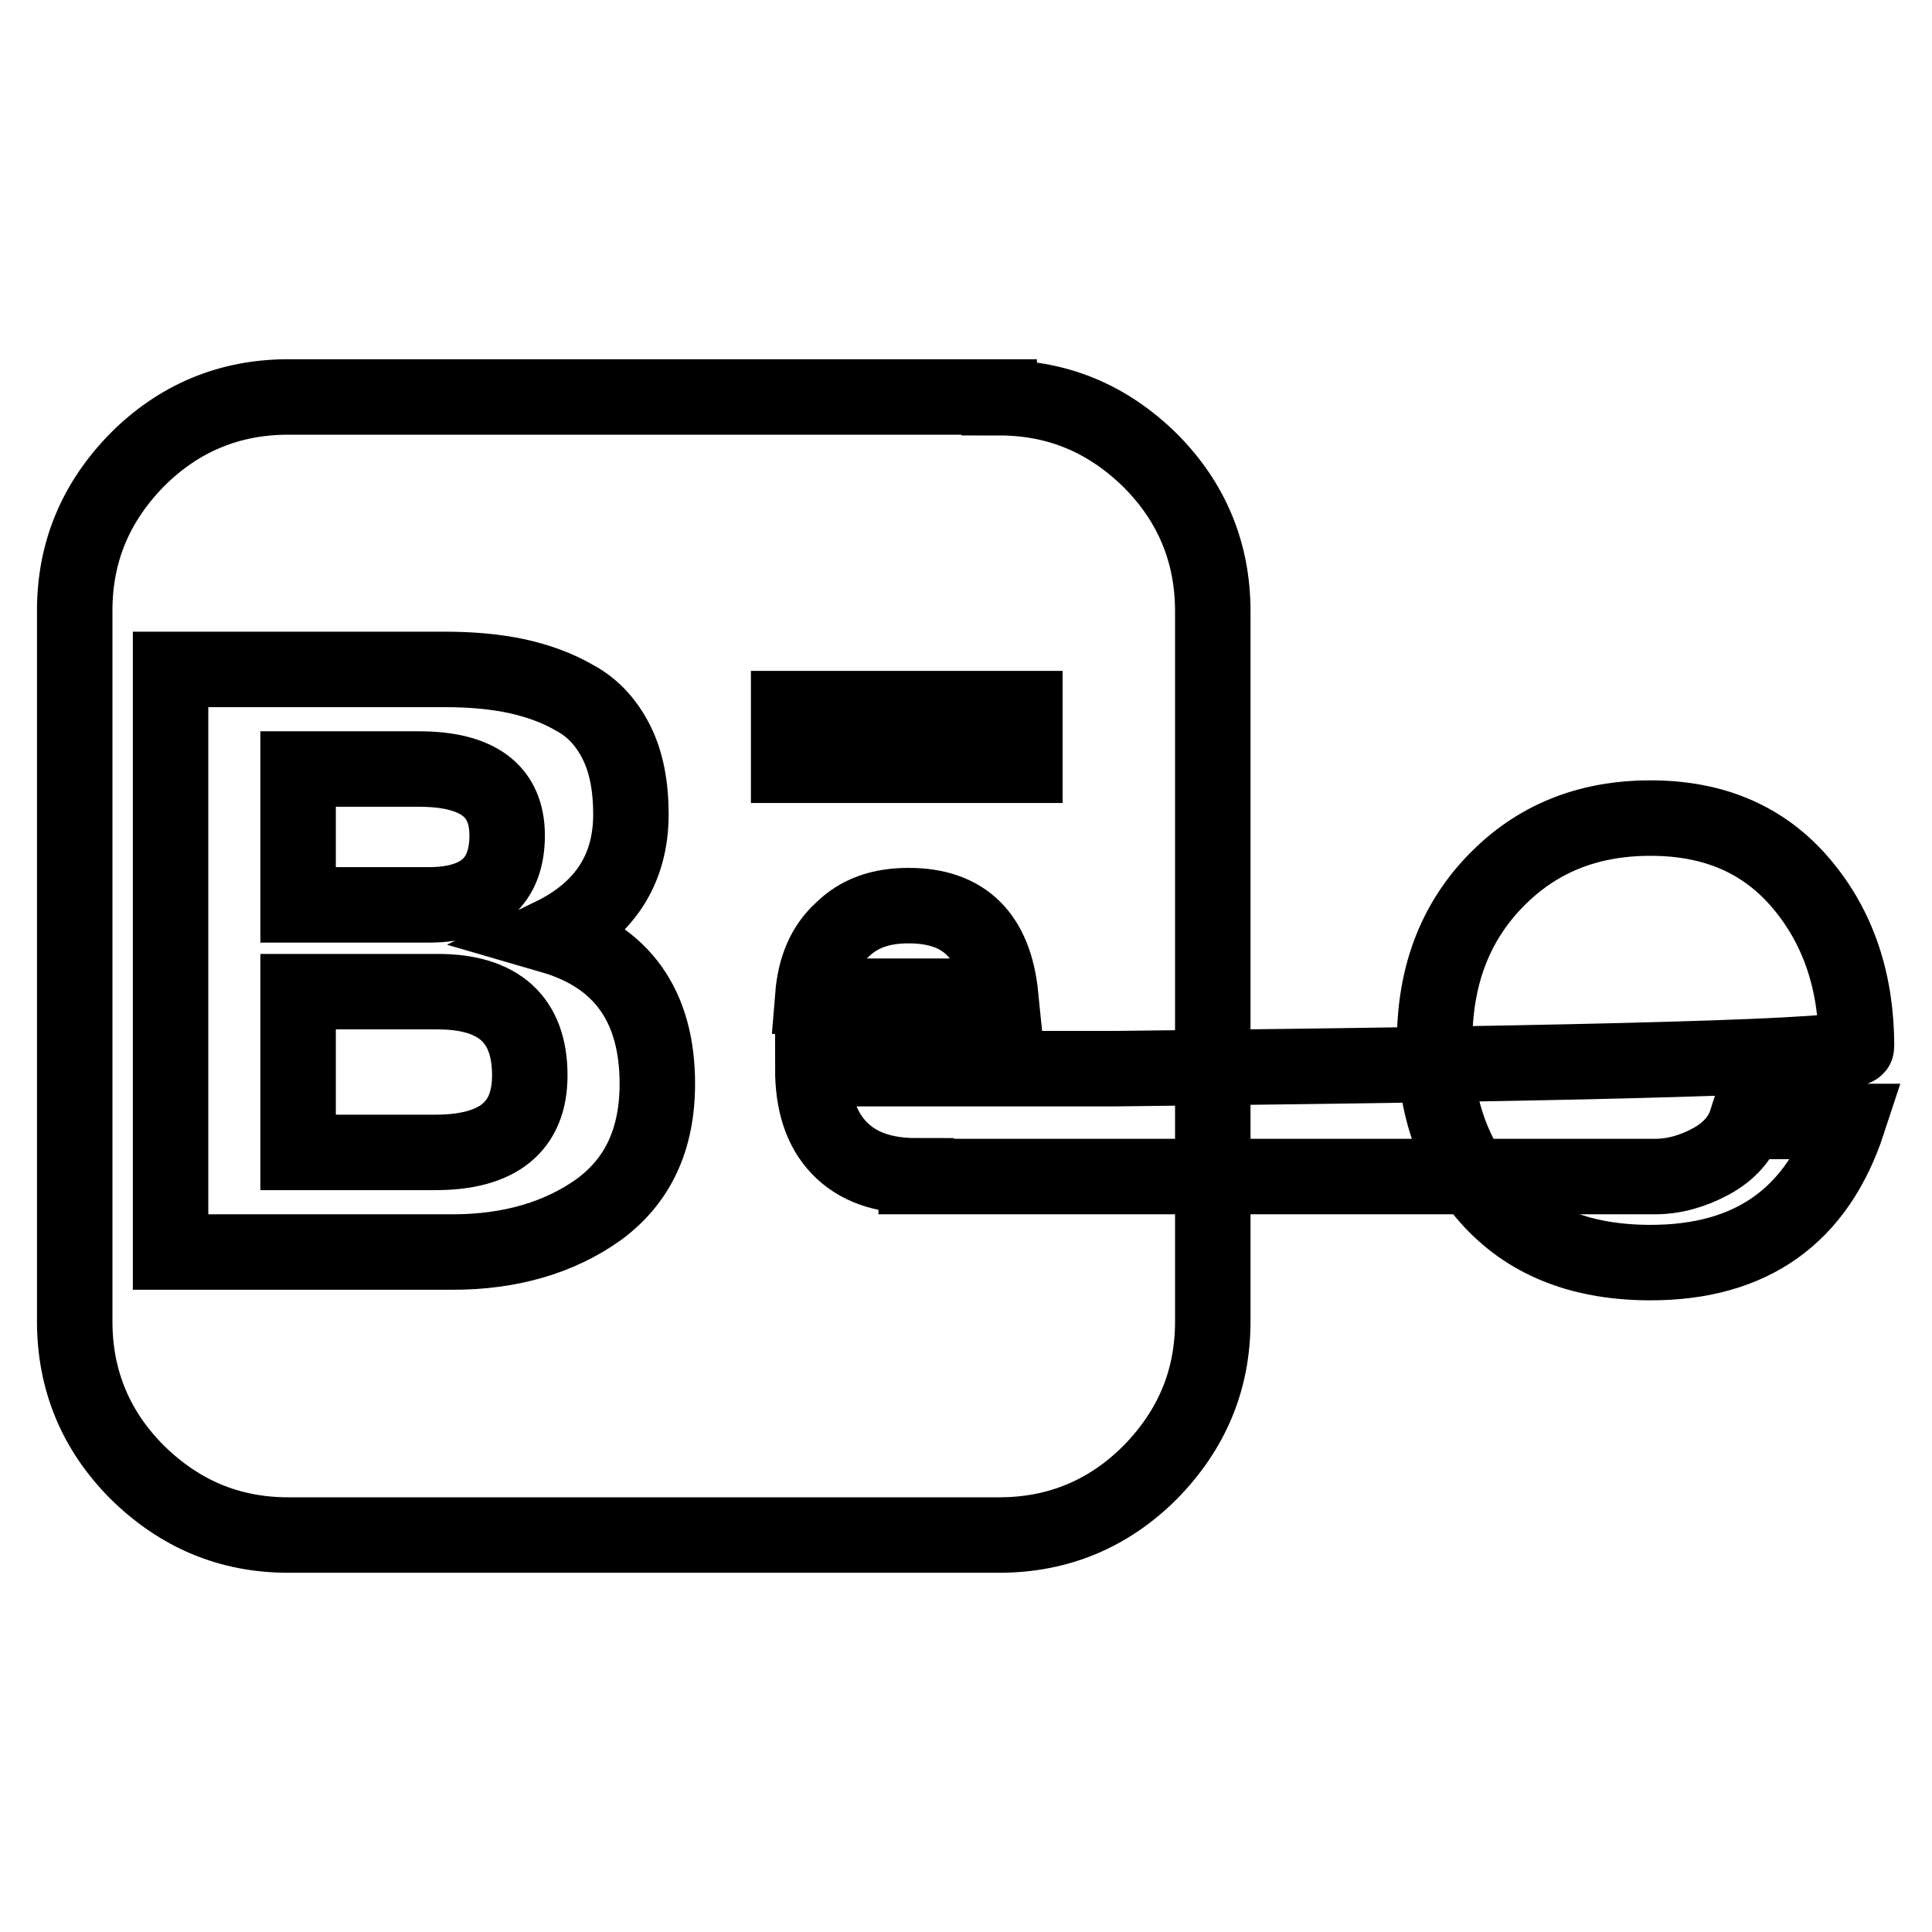 <?xml version="1.0" encoding="utf-8"?>
<!-- Svg Vector Icons : http://www.onlinewebfonts.com/icon -->
<!DOCTYPE svg PUBLIC "-//W3C//DTD SVG 1.1//EN" "http://www.w3.org/Graphics/SVG/1.1/DTD/svg11.dtd">
<svg version="1.1" xmlns="http://www.w3.org/2000/svg" xmlns:xlink="http://www.w3.org/1999/xlink" x="0px" y="0px" viewBox="0 0 256 256" enable-background="new 0 0 256 256" xml:space="preserve">
<g> <path stroke-width="10" fill-opacity="0" stroke="#000000"  d="M132.4,52.7c7.8,0,14.4,2.8,20,8.3c5.5,5.5,8.3,12.2,8.3,20v94.1c0,7.8-2.8,14.4-8.3,20 c-5.5,5.5-12.2,8.3-20,8.3H38.2c-7.8,0-14.4-2.8-20-8.3c-5.5-5.5-8.3-12.2-8.3-20V80.9c0-7.8,2.8-14.4,8.3-20 c5.5-5.5,12.2-8.3,20-8.3H132.4L132.4,52.7z M58.9,88.7H22.6v77.2H60c7.6,0,14.1-1.9,19.3-5.6c5.2-3.8,7.8-9.3,7.8-16.7 c0-10.3-4.7-16.9-14-19.6c7-3.4,10.5-8.8,10.5-16.1c0-3.7-0.6-6.9-1.9-9.5c-1.3-2.6-3.1-4.6-5.5-5.9c-2.4-1.4-5-2.3-7.7-2.9 C65.7,89,62.5,88.7,58.9,88.7L58.9,88.7z M56.8,119.9H39.5v-18h16c7.8,0,11.7,2.9,11.7,8.8C67.2,116.8,63.7,119.9,56.8,119.9z  M57.7,152.7H39.5v-21.3H58c8.1,0,12.2,3.7,12.2,11.1C70.2,149.3,66,152.7,57.7,152.7z M121.4,155.8c-4.4,0-7.8-1.2-10.2-3.7 c-2.4-2.5-3.5-6-3.5-10.5H148c65.4-0.7,98-1.6,98-2.9c0-8.6-2.4-15.8-7.3-21.6c-4.9-5.8-11.5-8.7-20-8.7c-8.4,0-15.2,2.8-20.6,8.4 c-5.4,5.6-8,12.7-8,21.2c0,8.8,2.6,15.9,7.7,21.3s12.1,8,20.9,8c13.4,0,22.1-6.2,26.2-18.7h-13.5c-0.7,2.2-2.3,4-4.7,5.3 c-2.4,1.3-4.9,2-7.4,2H121.4z M120.4,120c7.4,0,11.4,4,12.2,12h-24.9c0.3-3.7,1.5-6.6,3.8-8.7C113.8,121,116.7,120,120.4,120z  M104.5,93.9h31.3v7.5h-31.3V93.9z"/></g>
</svg>